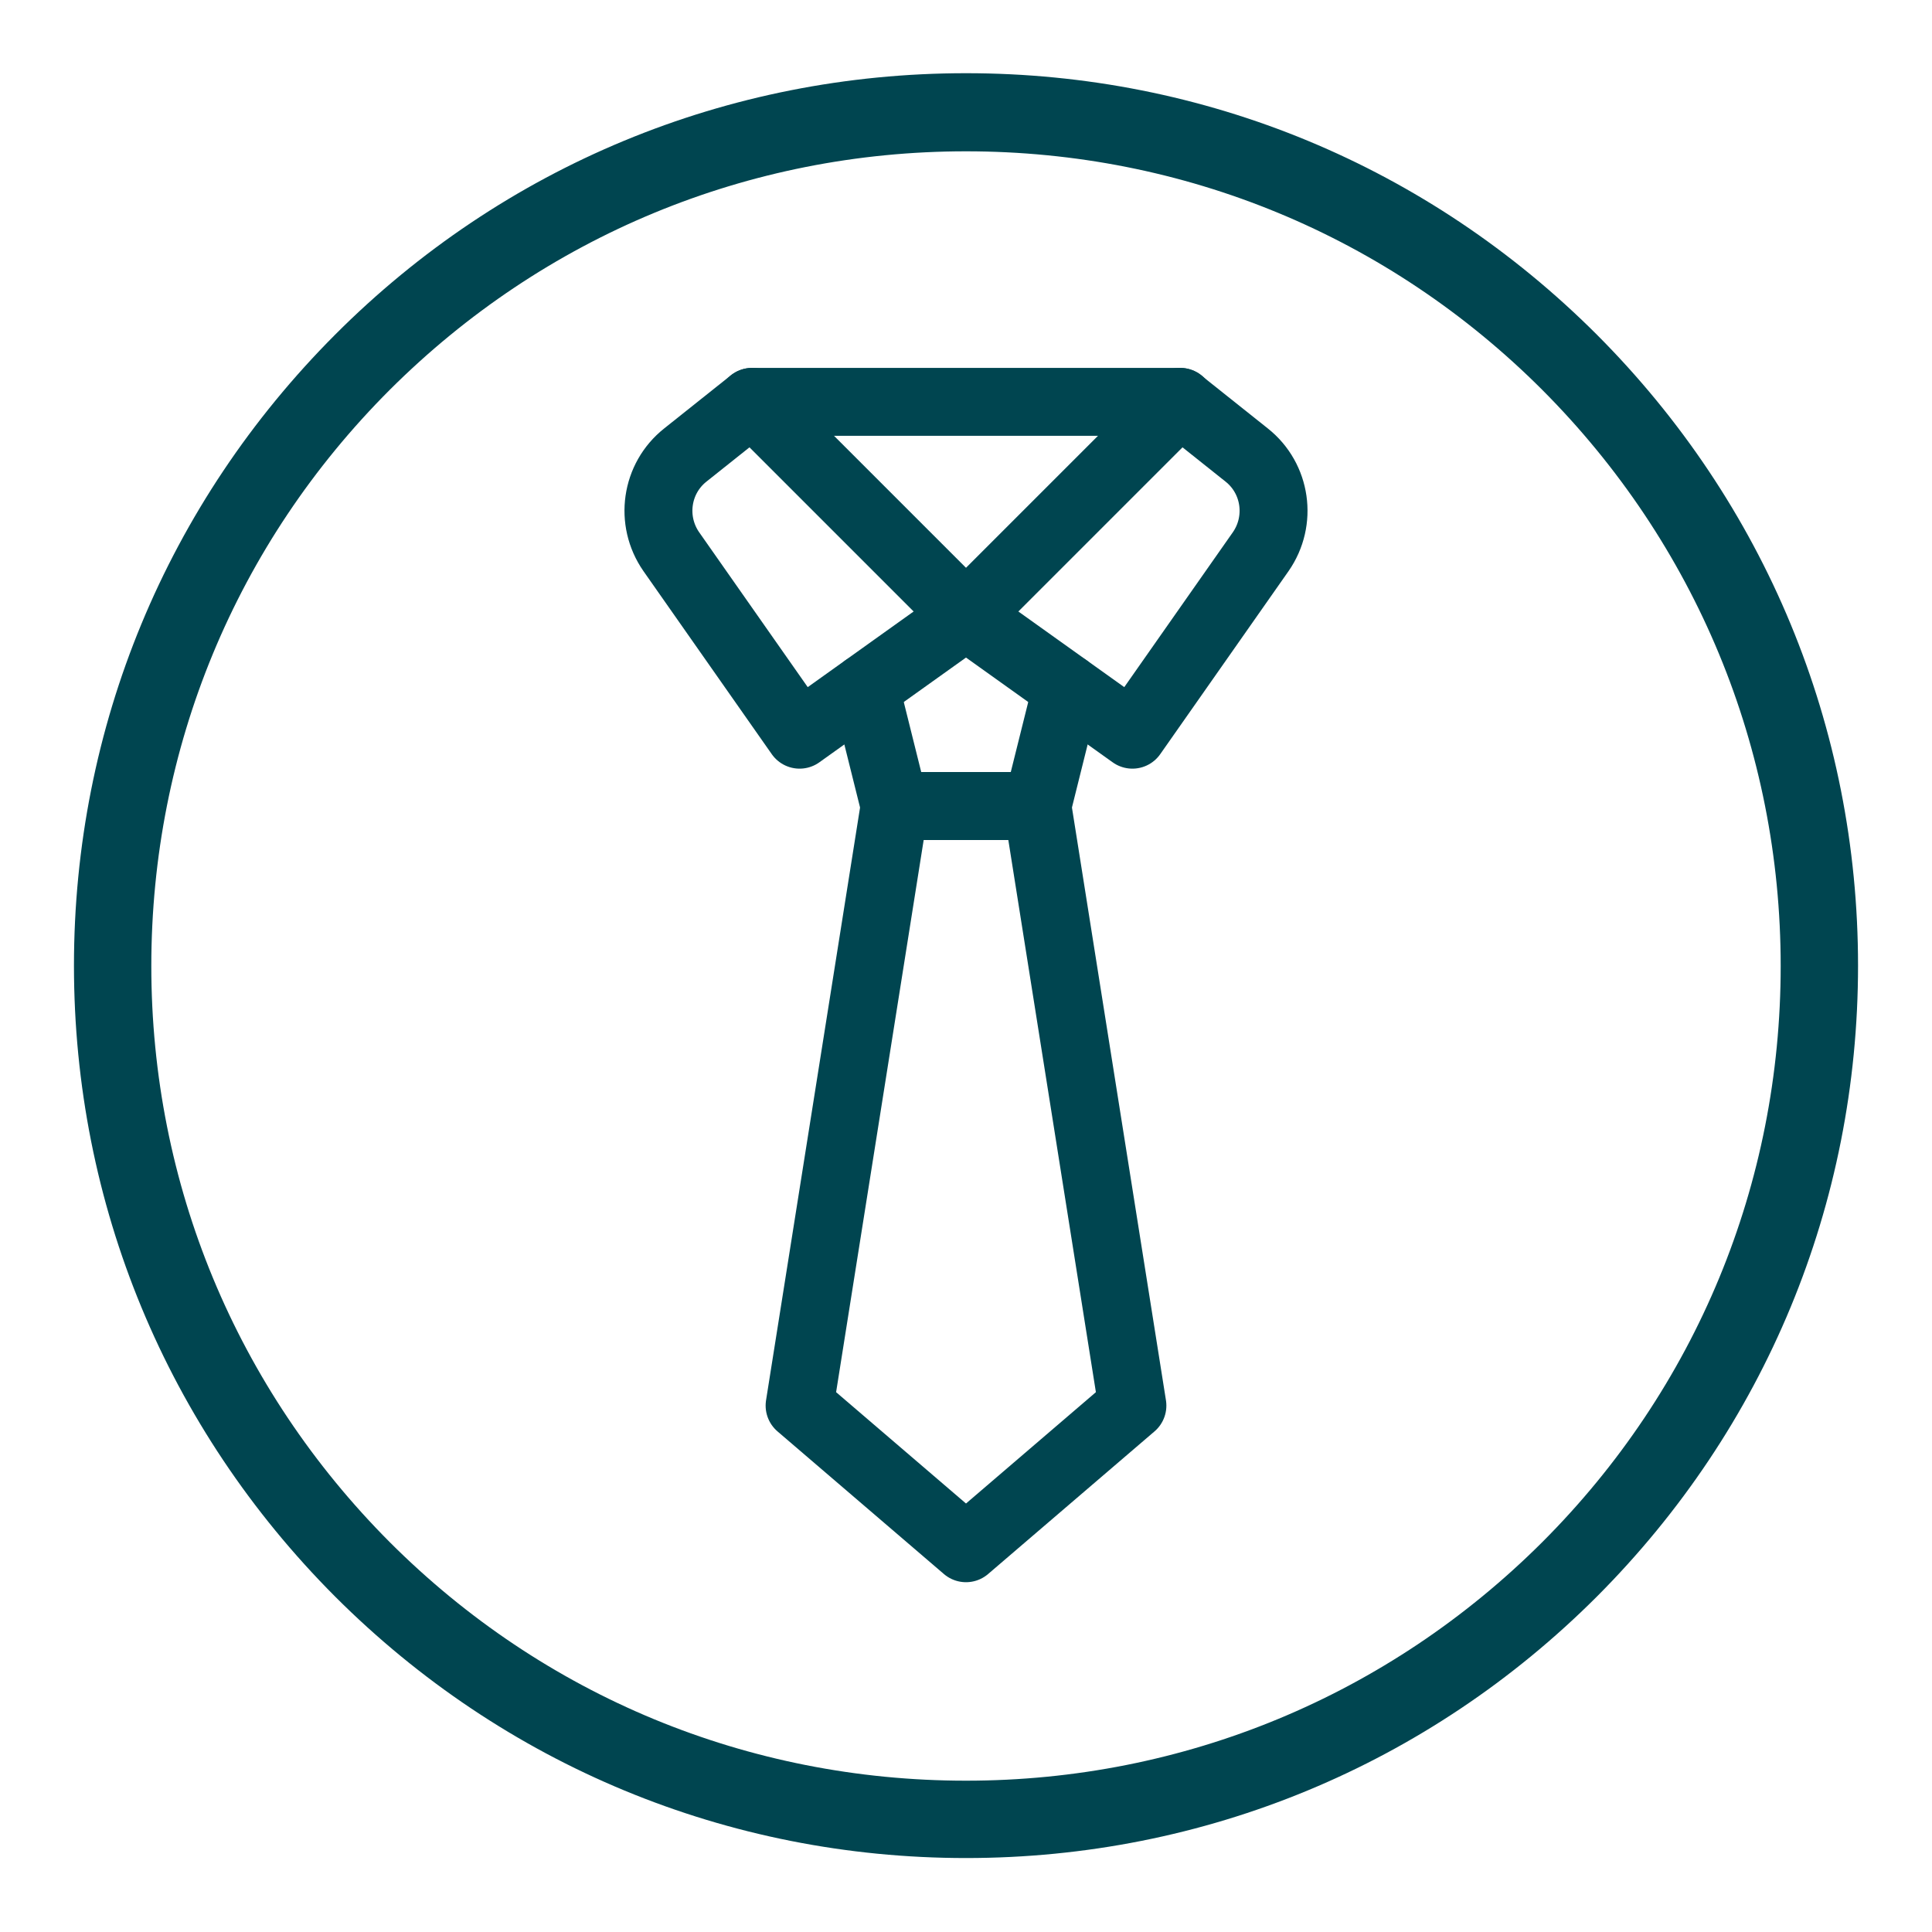 <?xml version="1.0" encoding="UTF-8"?>
<svg xmlns="http://www.w3.org/2000/svg" version="1.1" viewBox="0 0 512 512">
  <defs>
    <style>
      .cls-1 {
        fill: none;
        stroke: #004550;
        stroke-linecap: round;
        stroke-linejoin: round;
        stroke-width: 18px;
      }

      .cls-2 {
        fill: #004550;
        stroke-width: 0px;
      }
    </style>
  </defs>
  <g id="Ebene_1" data-name="Ebene 1">
    <g id="Ebene_1-2" data-name="Ebene 1">
      <g id="Ebene_1-3" data-name="Ebene 1">
        <g id="Layer_1" data-name="Layer 1">
          <path class="cls-2" d="M256,492.4c-63.1,0-122.5-24.6-167.2-69.3-44.6-44.7-69.2-104-69.2-167.2s24.6-122.5,69.2-167.2c44.6-44.7,104-69.3,167.2-69.3s122.5,24.6,167.2,69.3c44.6,44.7,69.2,104,69.2,167.2s-24.6,122.5-69.2,167.2c-44.7,44.7-104.1,69.3-167.2,69.3ZM256,40.1c-57.7,0-111.9,22.5-152.7,63.2-40.8,40.8-63.2,95-63.2,152.7s22.5,111.9,63.2,152.7c40.8,40.8,95,63.2,152.7,63.2s111.9-22.5,152.7-63.2c40.8-40.8,63.2-95,63.2-152.7s-22.5-111.9-63.2-152.7c-40.8-40.8-95-63.2-152.7-63.2Z"/>
        </g>
      </g>
    </g>
  </g>
  <g id="Isolationsmodus">
    <g id="g241">
      <g id="g247">
        <path id="path249" class="cls-1" d="M256,163.2l-44.1,31.5-34-48.5c-5.7-8.2-4.1-19.4,3.7-25.6l17.7-14.1,56.7,56.7Z"/>
      </g>
      <g id="g251">
        <path id="path253" class="cls-1" d="M256,163.2l44.1,31.5,34-48.5c5.7-8.2,4.1-19.4-3.7-25.6l-17.7-14.1-56.7,56.7Z"/>
      </g>
      <g id="g255">
        <path id="path257" class="cls-1" d="M274.9,213.6h-37.8l-25.2,158.9,44.1,37.8,44.1-37.8-25.2-158.9Z"/>
      </g>
      <g id="g259">
        <path id="path261" class="cls-1" d="M199.3,106.5h113.5"/>
      </g>
      <g id="g263">
        <path id="path265" class="cls-1" d="M229.3,182.3l7.8,31.3h37.8l7.8-31.3"/>
      </g>
    </g>
  </g>
</svg>